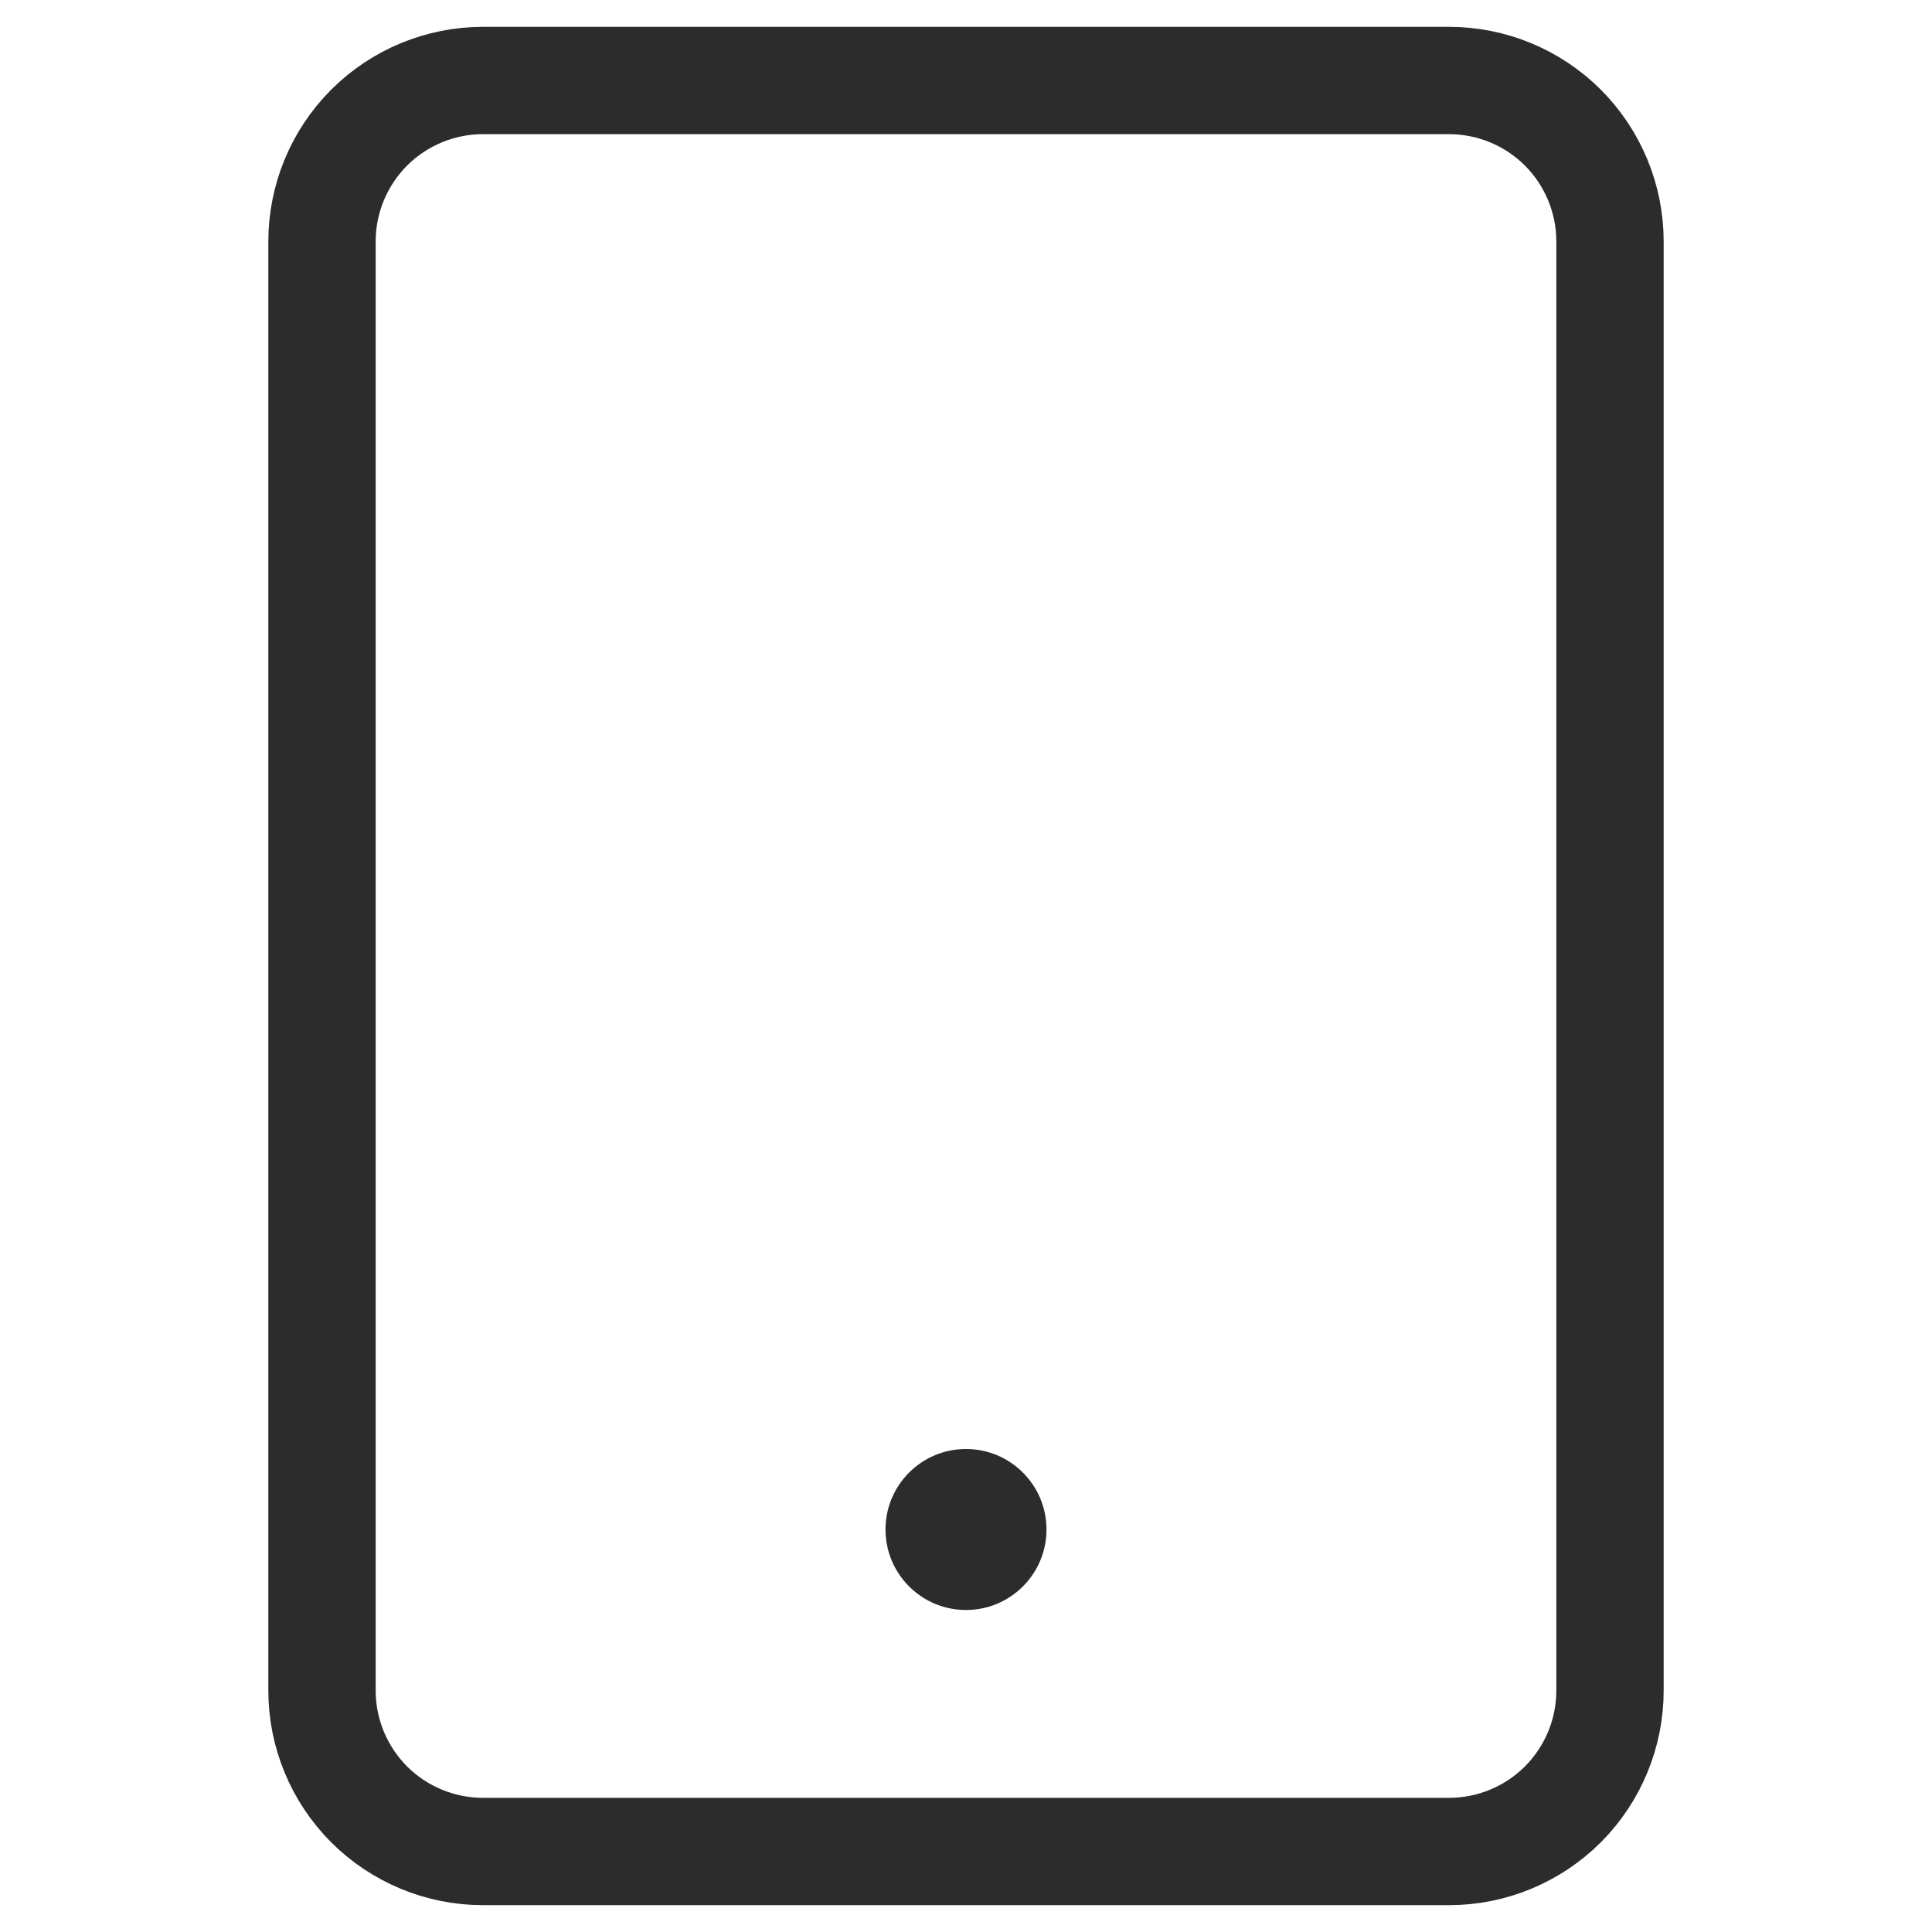 <svg xmlns="http://www.w3.org/2000/svg" width="18" height="18" viewBox="0 0 18 18" fill="none">
  <path d="M4.5 0.75H13.5C13.898 0.75 14.279 0.908 14.561 1.189C14.842 1.471 15 1.852 15 2.25V15.75C15 16.148 14.842 16.529 14.561 16.811C14.279 17.092 13.898 17.25 13.5 17.25H4.5C4.102 17.25 3.721 17.092 3.439 16.811C3.158 16.529 3 16.148 3 15.75V2.25C3 1.852 3.158 1.471 3.439 1.189C3.721 0.908 4.102 0.75 4.5 0.75Z" stroke="#2C2C2C" stroke-linecap="round" stroke-linejoin="round"/>
  <path d="M9 15C9.414 15 9.75 14.664 9.75 14.25C9.75 13.836 9.414 13.5 9 13.5C8.586 13.5 8.25 13.836 8.25 14.25C8.25 14.664 8.586 15 9 15Z" fill="#2C2C2C"/>
</svg>
